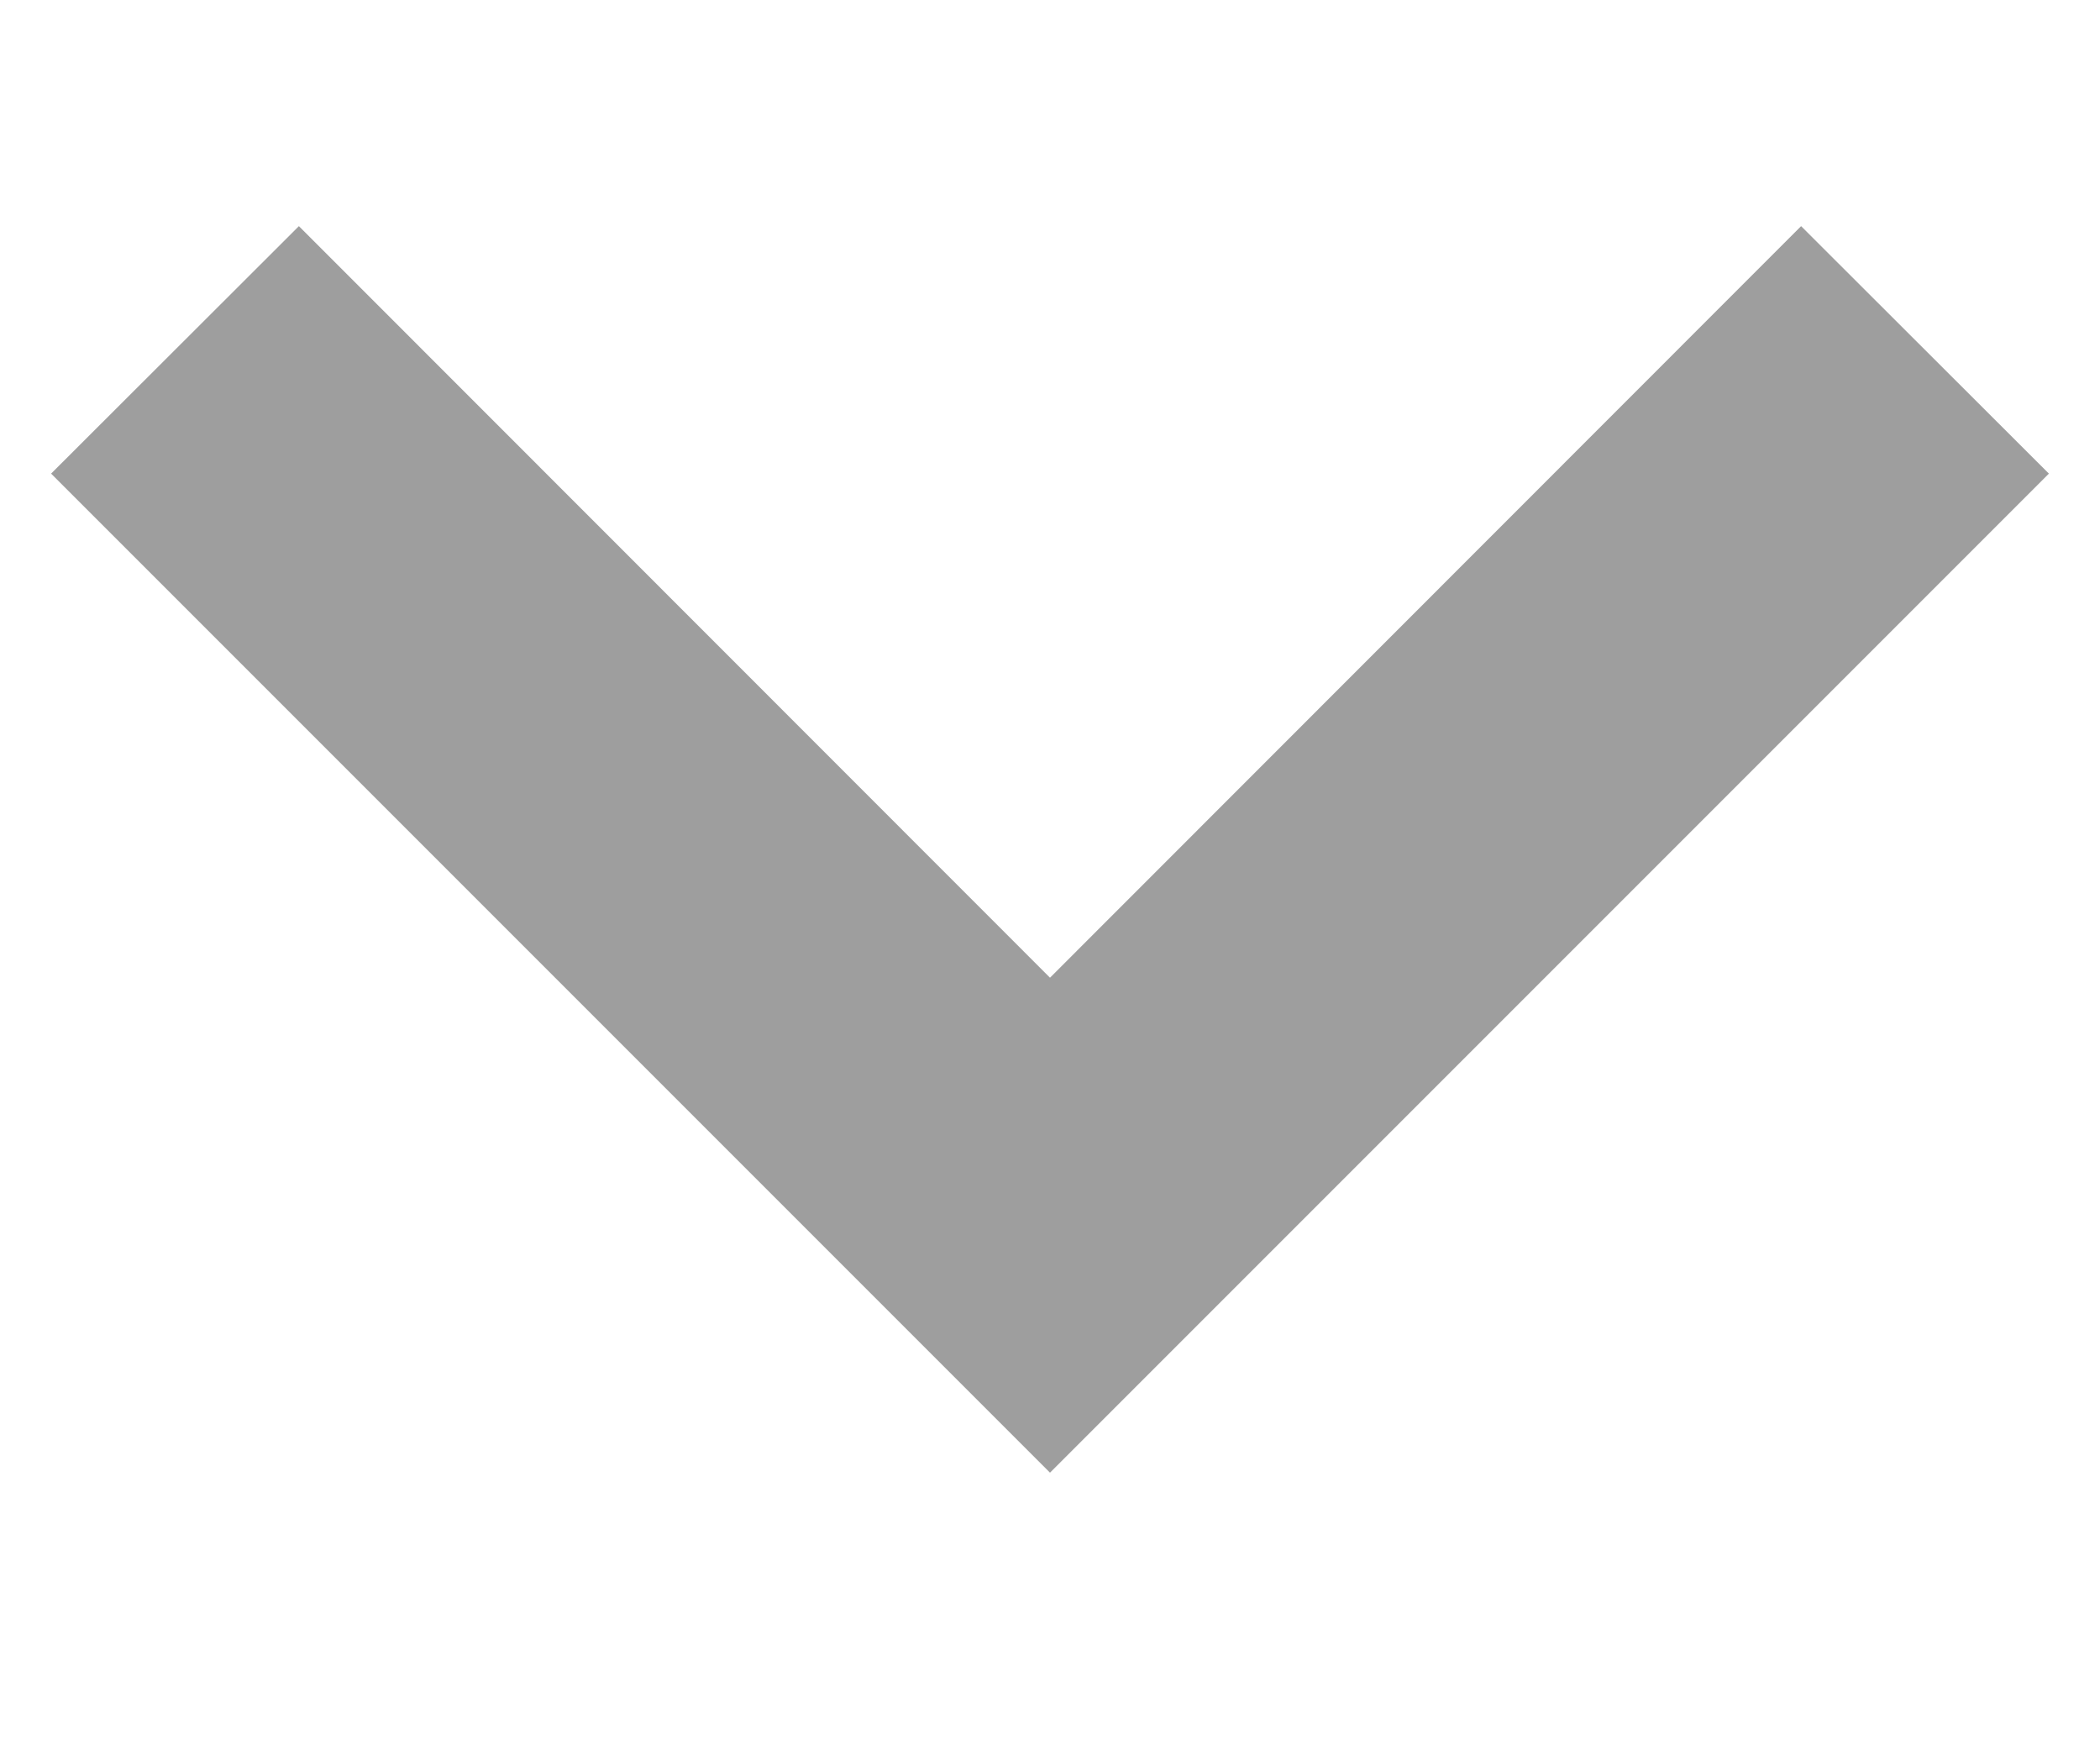 <svg width="6" height="5" viewBox="0 0 6 5" fill="none" xmlns="http://www.w3.org/2000/svg">
<path fill-rule="evenodd" clip-rule="evenodd" d="M5.146 0.646L3 2.793L0.854 0.646L0.146 1.353L3 4.207L5.854 1.353L5.146 0.646Z" fill="#9E9E9E"/>
</svg>
